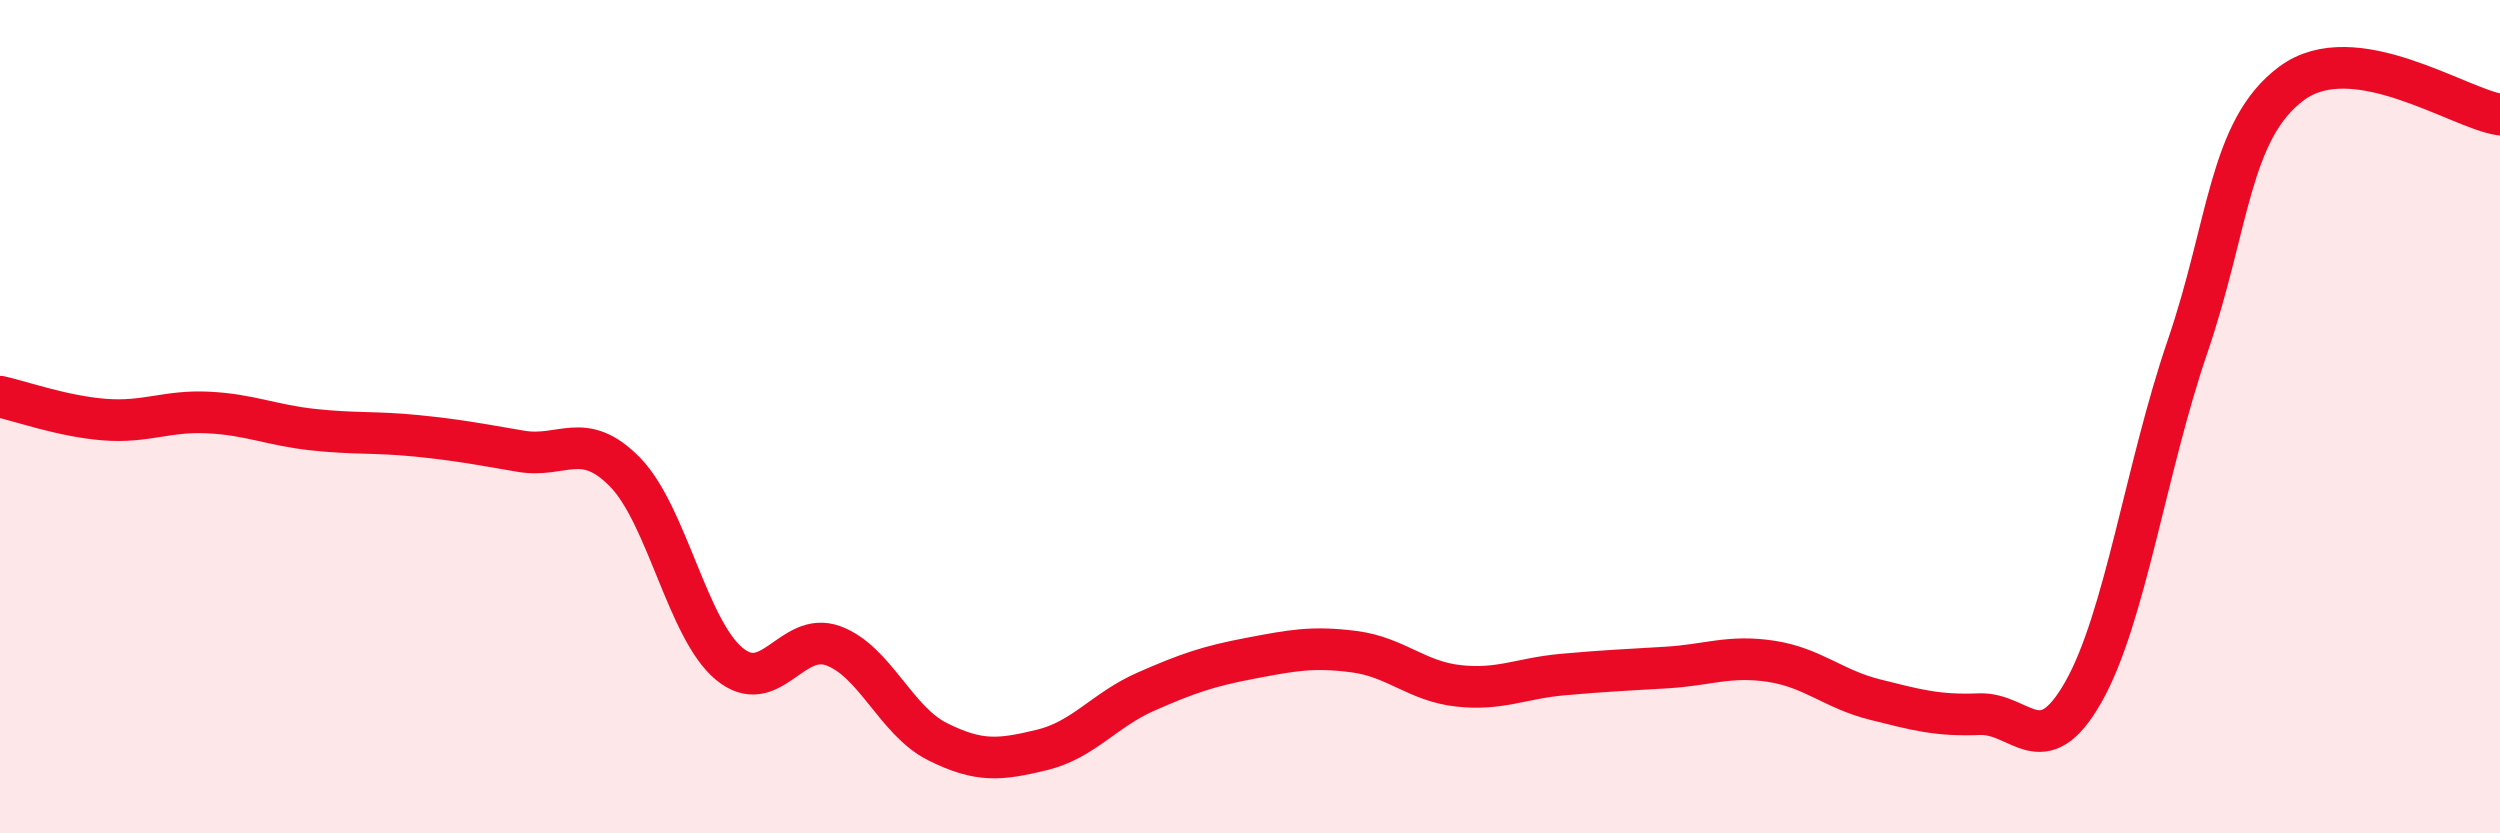 
    <svg width="60" height="20" viewBox="0 0 60 20" xmlns="http://www.w3.org/2000/svg">
      <path
        d="M 0,9.52 C 0.5,9.63 1.5,9.99 2.5,10.07 C 3.5,10.15 4,9.85 5,9.9 C 6,9.95 6.5,10.2 7.5,10.31 C 8.5,10.42 9,10.36 10,10.46 C 11,10.56 11.5,10.66 12.5,10.83 C 13.5,11 14,10.31 15,11.33 C 16,12.35 16.5,15.1 17.5,15.93 C 18.5,16.76 19,15.13 20,15.5 C 21,15.87 21.5,17.3 22.5,17.8 C 23.5,18.3 24,18.24 25,18 C 26,17.76 26.5,17.04 27.5,16.6 C 28.5,16.16 29,15.99 30,15.8 C 31,15.61 31.5,15.51 32.5,15.64 C 33.5,15.77 34,16.35 35,16.46 C 36,16.57 36.5,16.28 37.5,16.19 C 38.5,16.1 39,16.08 40,16.02 C 41,15.96 41.5,15.72 42.5,15.87 C 43.5,16.02 44,16.54 45,16.79 C 46,17.04 46.5,17.18 47.5,17.14 C 48.5,17.1 49,18.37 50,16.61 C 51,14.85 51.5,11.24 52.5,8.32 C 53.5,5.4 53.5,3.11 55,2 C 56.5,0.89 59,2.6 60,2.75L60 20L0 20Z"
        fill="#EB0A25"
        opacity="0.1"
        stroke-linecap="round"
        stroke-linejoin="round"
      />
      <path
        d="M 0,9.52 C 0.5,9.63 1.5,9.99 2.5,10.07 C 3.5,10.15 4,9.85 5,9.9 C 6,9.95 6.5,10.2 7.5,10.31 C 8.5,10.42 9,10.36 10,10.46 C 11,10.56 11.5,10.66 12.5,10.83 C 13.5,11 14,10.31 15,11.33 C 16,12.35 16.5,15.1 17.5,15.93 C 18.5,16.76 19,15.13 20,15.5 C 21,15.87 21.5,17.3 22.5,17.8 C 23.5,18.3 24,18.24 25,18 C 26,17.76 26.5,17.04 27.5,16.6 C 28.5,16.16 29,15.99 30,15.8 C 31,15.61 31.5,15.51 32.5,15.64 C 33.5,15.77 34,16.35 35,16.46 C 36,16.57 36.5,16.28 37.5,16.19 C 38.5,16.1 39,16.08 40,16.02 C 41,15.96 41.5,15.72 42.5,15.87 C 43.5,16.02 44,16.54 45,16.79 C 46,17.04 46.5,17.18 47.5,17.14 C 48.5,17.1 49,18.37 50,16.61 C 51,14.85 51.5,11.24 52.5,8.32 C 53.5,5.4 53.5,3.11 55,2 C 56.5,0.89 59,2.6 60,2.75"
        stroke="#EB0A25"
        stroke-width="1"
        fill="none"
        stroke-linecap="round"
        stroke-linejoin="round"
      />
    </svg>
  